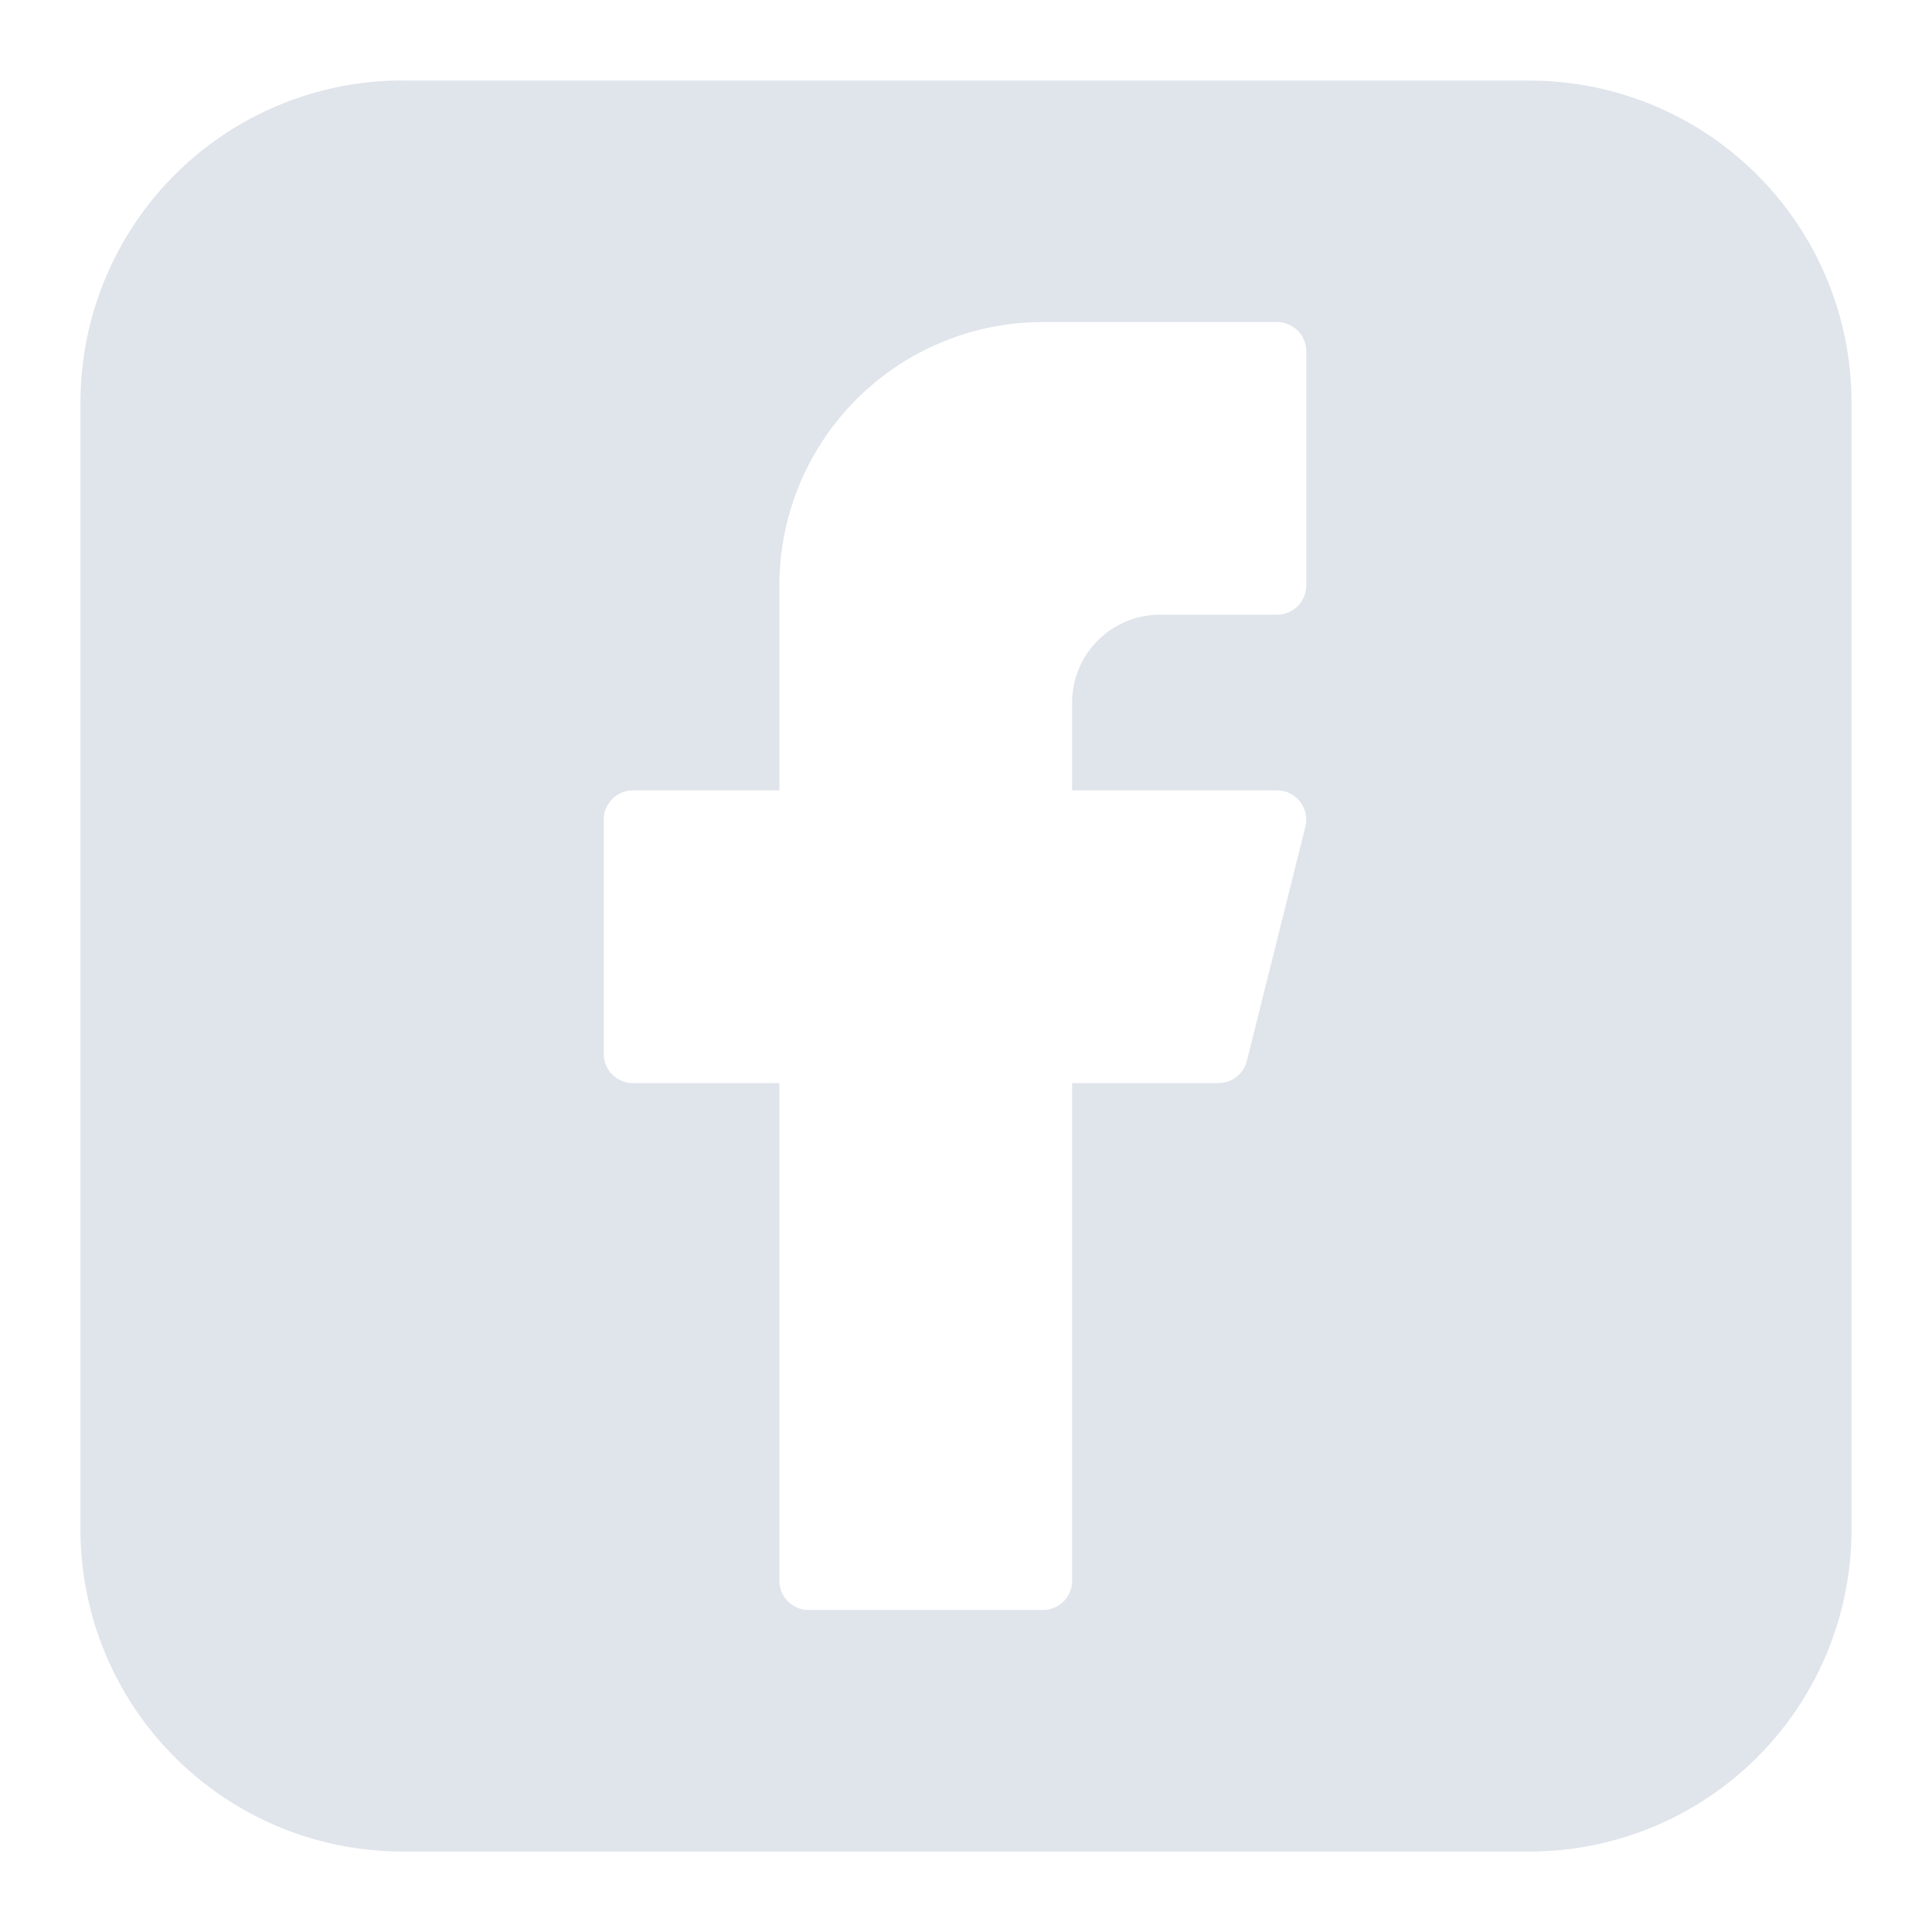 <svg width="32" height="32" fill="none" xmlns="http://www.w3.org/2000/svg"><path fill-rule="evenodd" clip-rule="evenodd" d="M6.667 1.333a5.333 5.333 0 0 0-5.334 5.334v18.666a5.333 5.333 0 0 0 5.334 5.334h18.666a5.333 5.333 0 0 0 5.334-5.334V6.668a5.333 5.333 0 0 0-5.334-5.333H6.667Zm6.242 8.364a4.364 4.364 0 0 1 4.364-4.363h3.878c.268 0 .485.217.485.484v3.88a.485.485 0 0 1-.485.484h-1.939c-.803 0-1.454.651-1.454 1.454v1.455h3.393a.485.485 0 0 1 .47.603l-.969 3.878a.485.485 0 0 1-.47.367h-2.424v8.243a.485.485 0 0 1-.485.485h-3.88a.485.485 0 0 1-.484-.485V17.94h-2.424a.485.485 0 0 1-.485-.485v-3.88c0-.267.217-.484.485-.484h2.424V9.697Z" fill="#E0E4EB"/></svg>